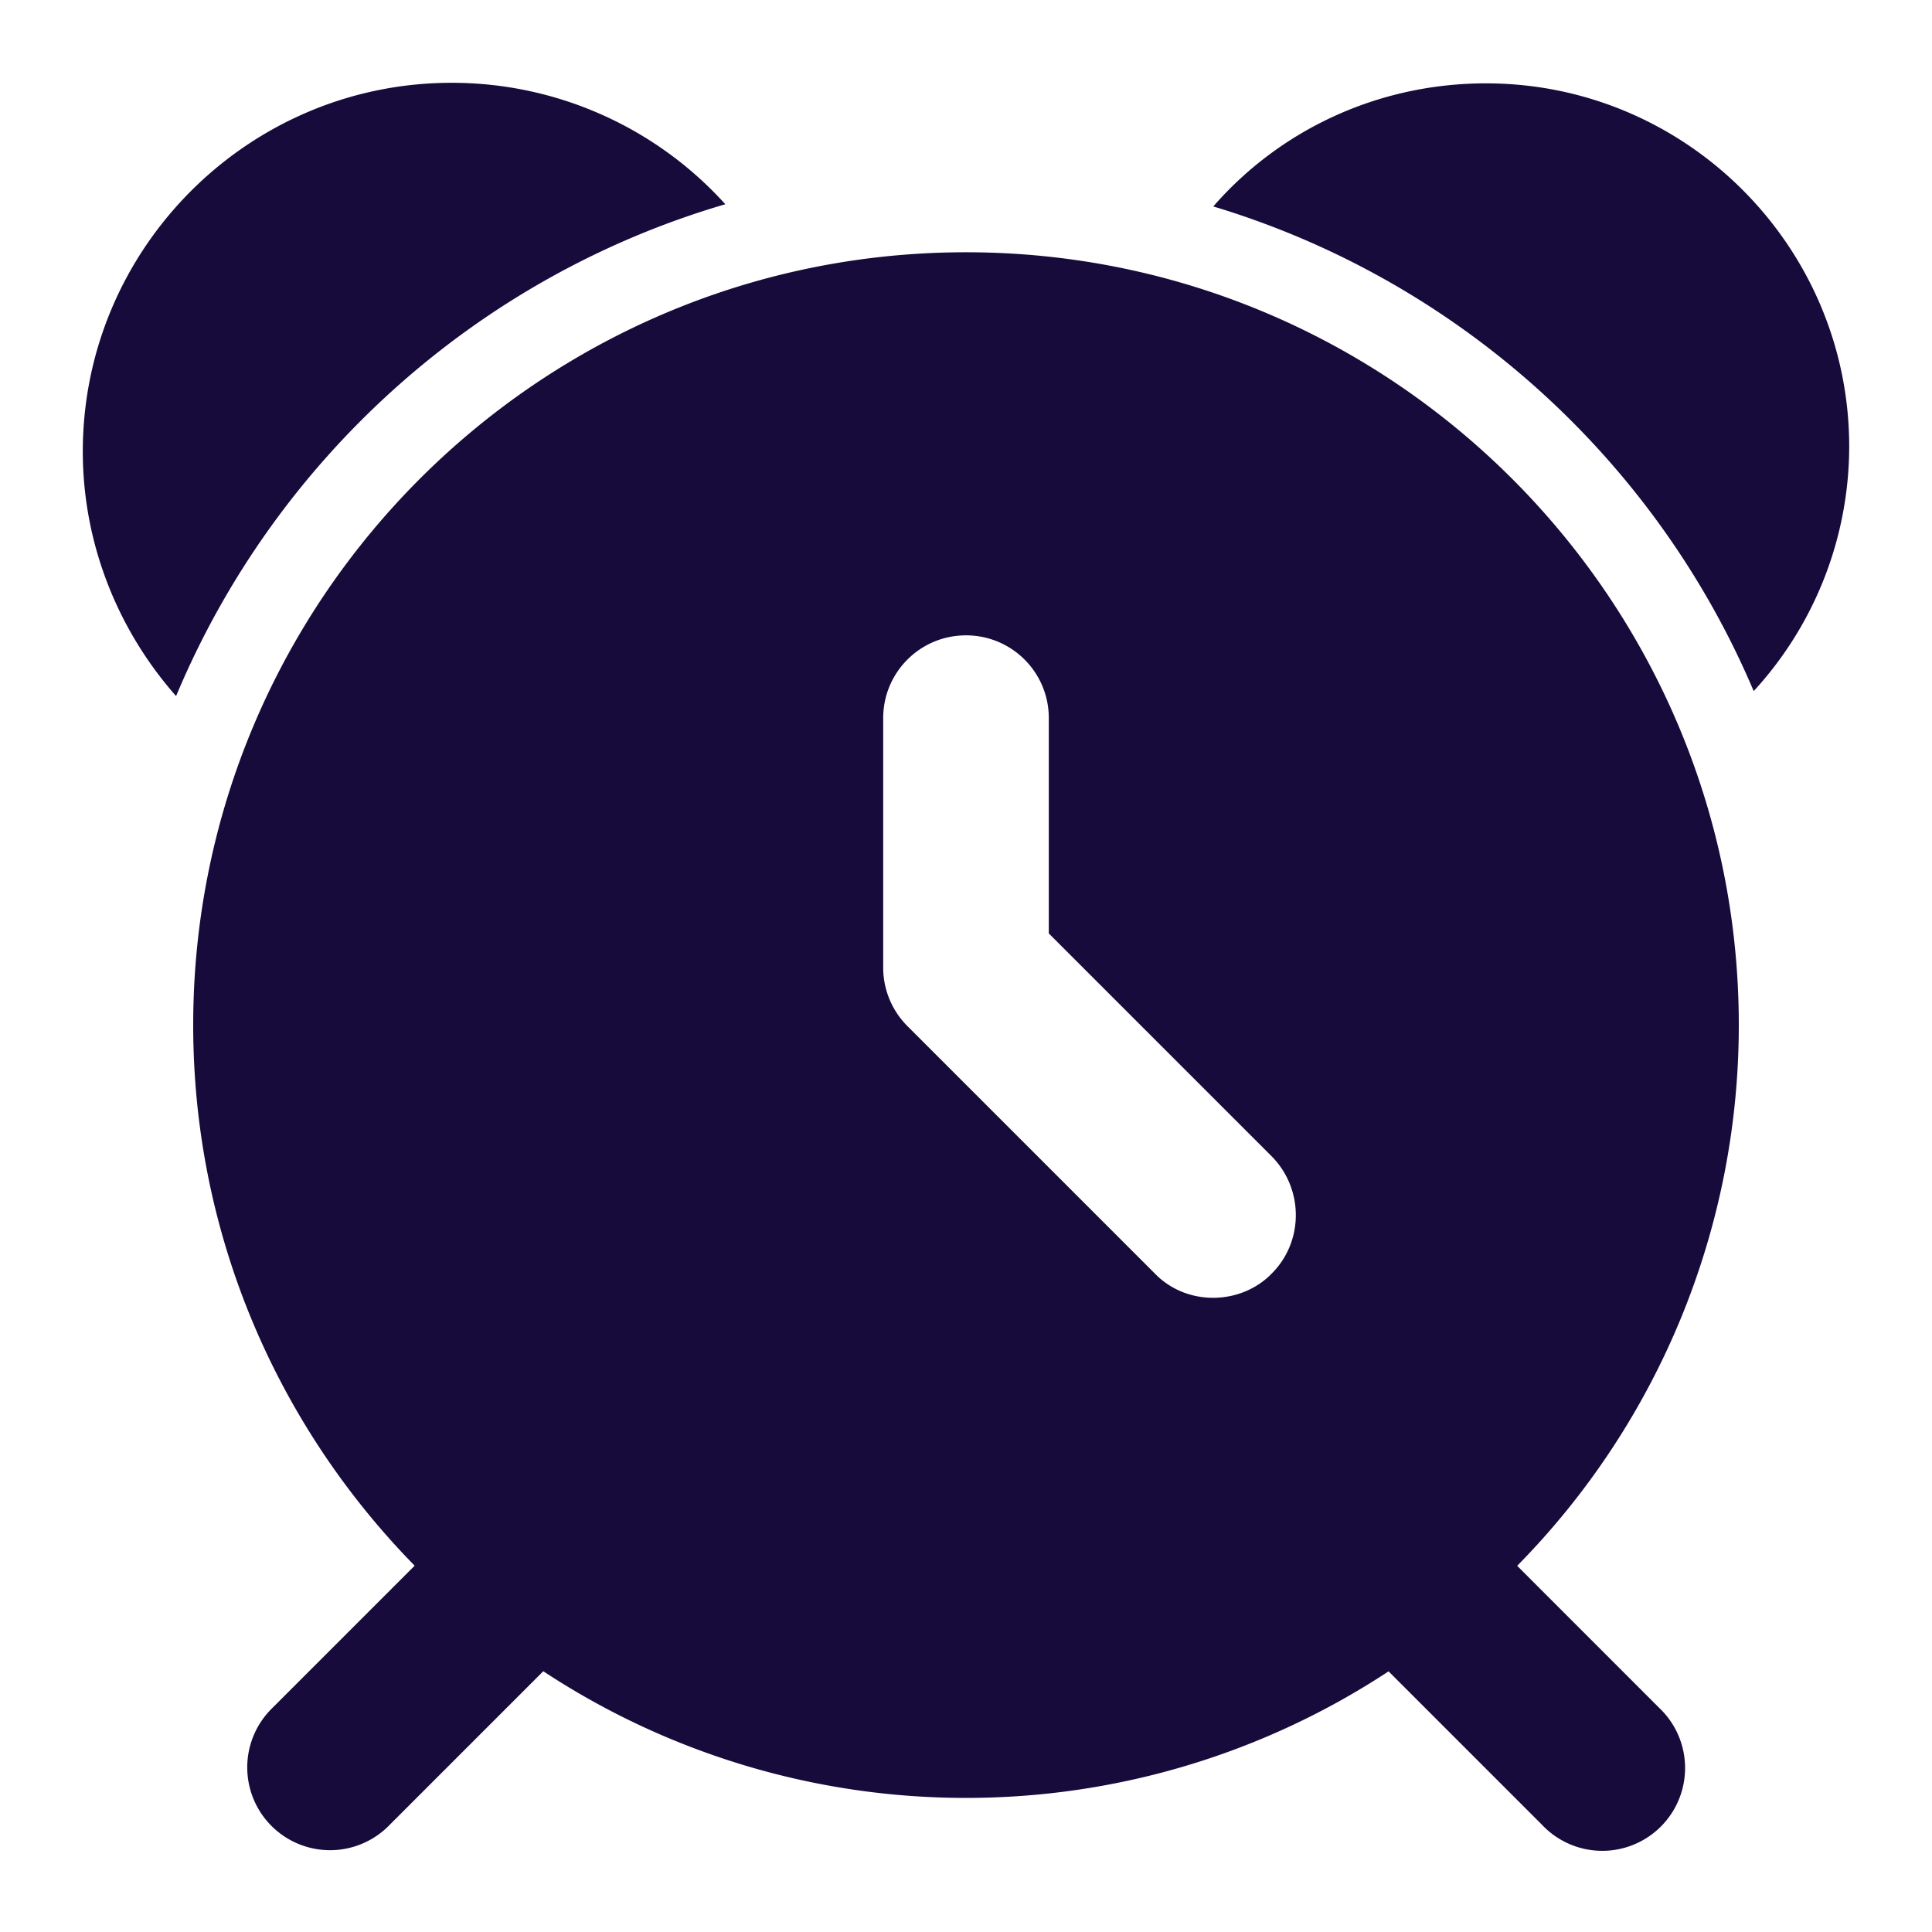 <?xml version="1.0" encoding="UTF-8"?> <svg xmlns="http://www.w3.org/2000/svg" xmlns:xlink="http://www.w3.org/1999/xlink" xmlns:svgjs="http://svgjs.com/svgjs" version="1.1" width="512" height="512" x="0" y="0" viewBox="0 0 35 35" style="enable-background:new 0 0 512 512" xml:space="preserve"><g><path d="m7.058 33.06 2.784-2.784a13.911 13.911 0 0 0 7.658 2.295 13.91 13.91 0 0 0 7.655-2.293l2.782 2.782a1.5 1.5 0 1 0 2.121-2.12l-2.573-2.574A13.948 13.948 0 0 0 31.5 18.57c0-7.72-6.28-14-14-14s-14 6.28-14 14c0 3.81 1.534 7.267 4.012 9.794l-2.575 2.575a1.5 1.5 0 1 0 2.121 2.121zM16 13.01c0-.83.67-1.5 1.5-1.5s1.5.67 1.5 1.5v3.9l4.04 4.04c.58.59.58 1.54 0 2.12-.557.576-1.541.6-2.12 0l-4.48-4.48c-.28-.28-.44-.66-.44-1.06z" fill="#170b3b" data-original="#000000"></path><path d="M31.77 12.52a6.558 6.558 0 0 0 1.73-4.43c0-3.62-2.95-6.58-6.58-6.58-1.95 0-3.73.84-4.94 2.23 4.42 1.33 8.01 4.58 9.79 8.78zM13.14 3.7a6.676 6.676 0 0 0-4.96-2.2c-3.68 0-6.68 3-6.68 6.68 0 1.66.63 3.23 1.69 4.43 1.79-4.28 5.44-7.59 9.95-8.91z" fill="#170b3b" data-original="#000000"></path></g></svg> 
